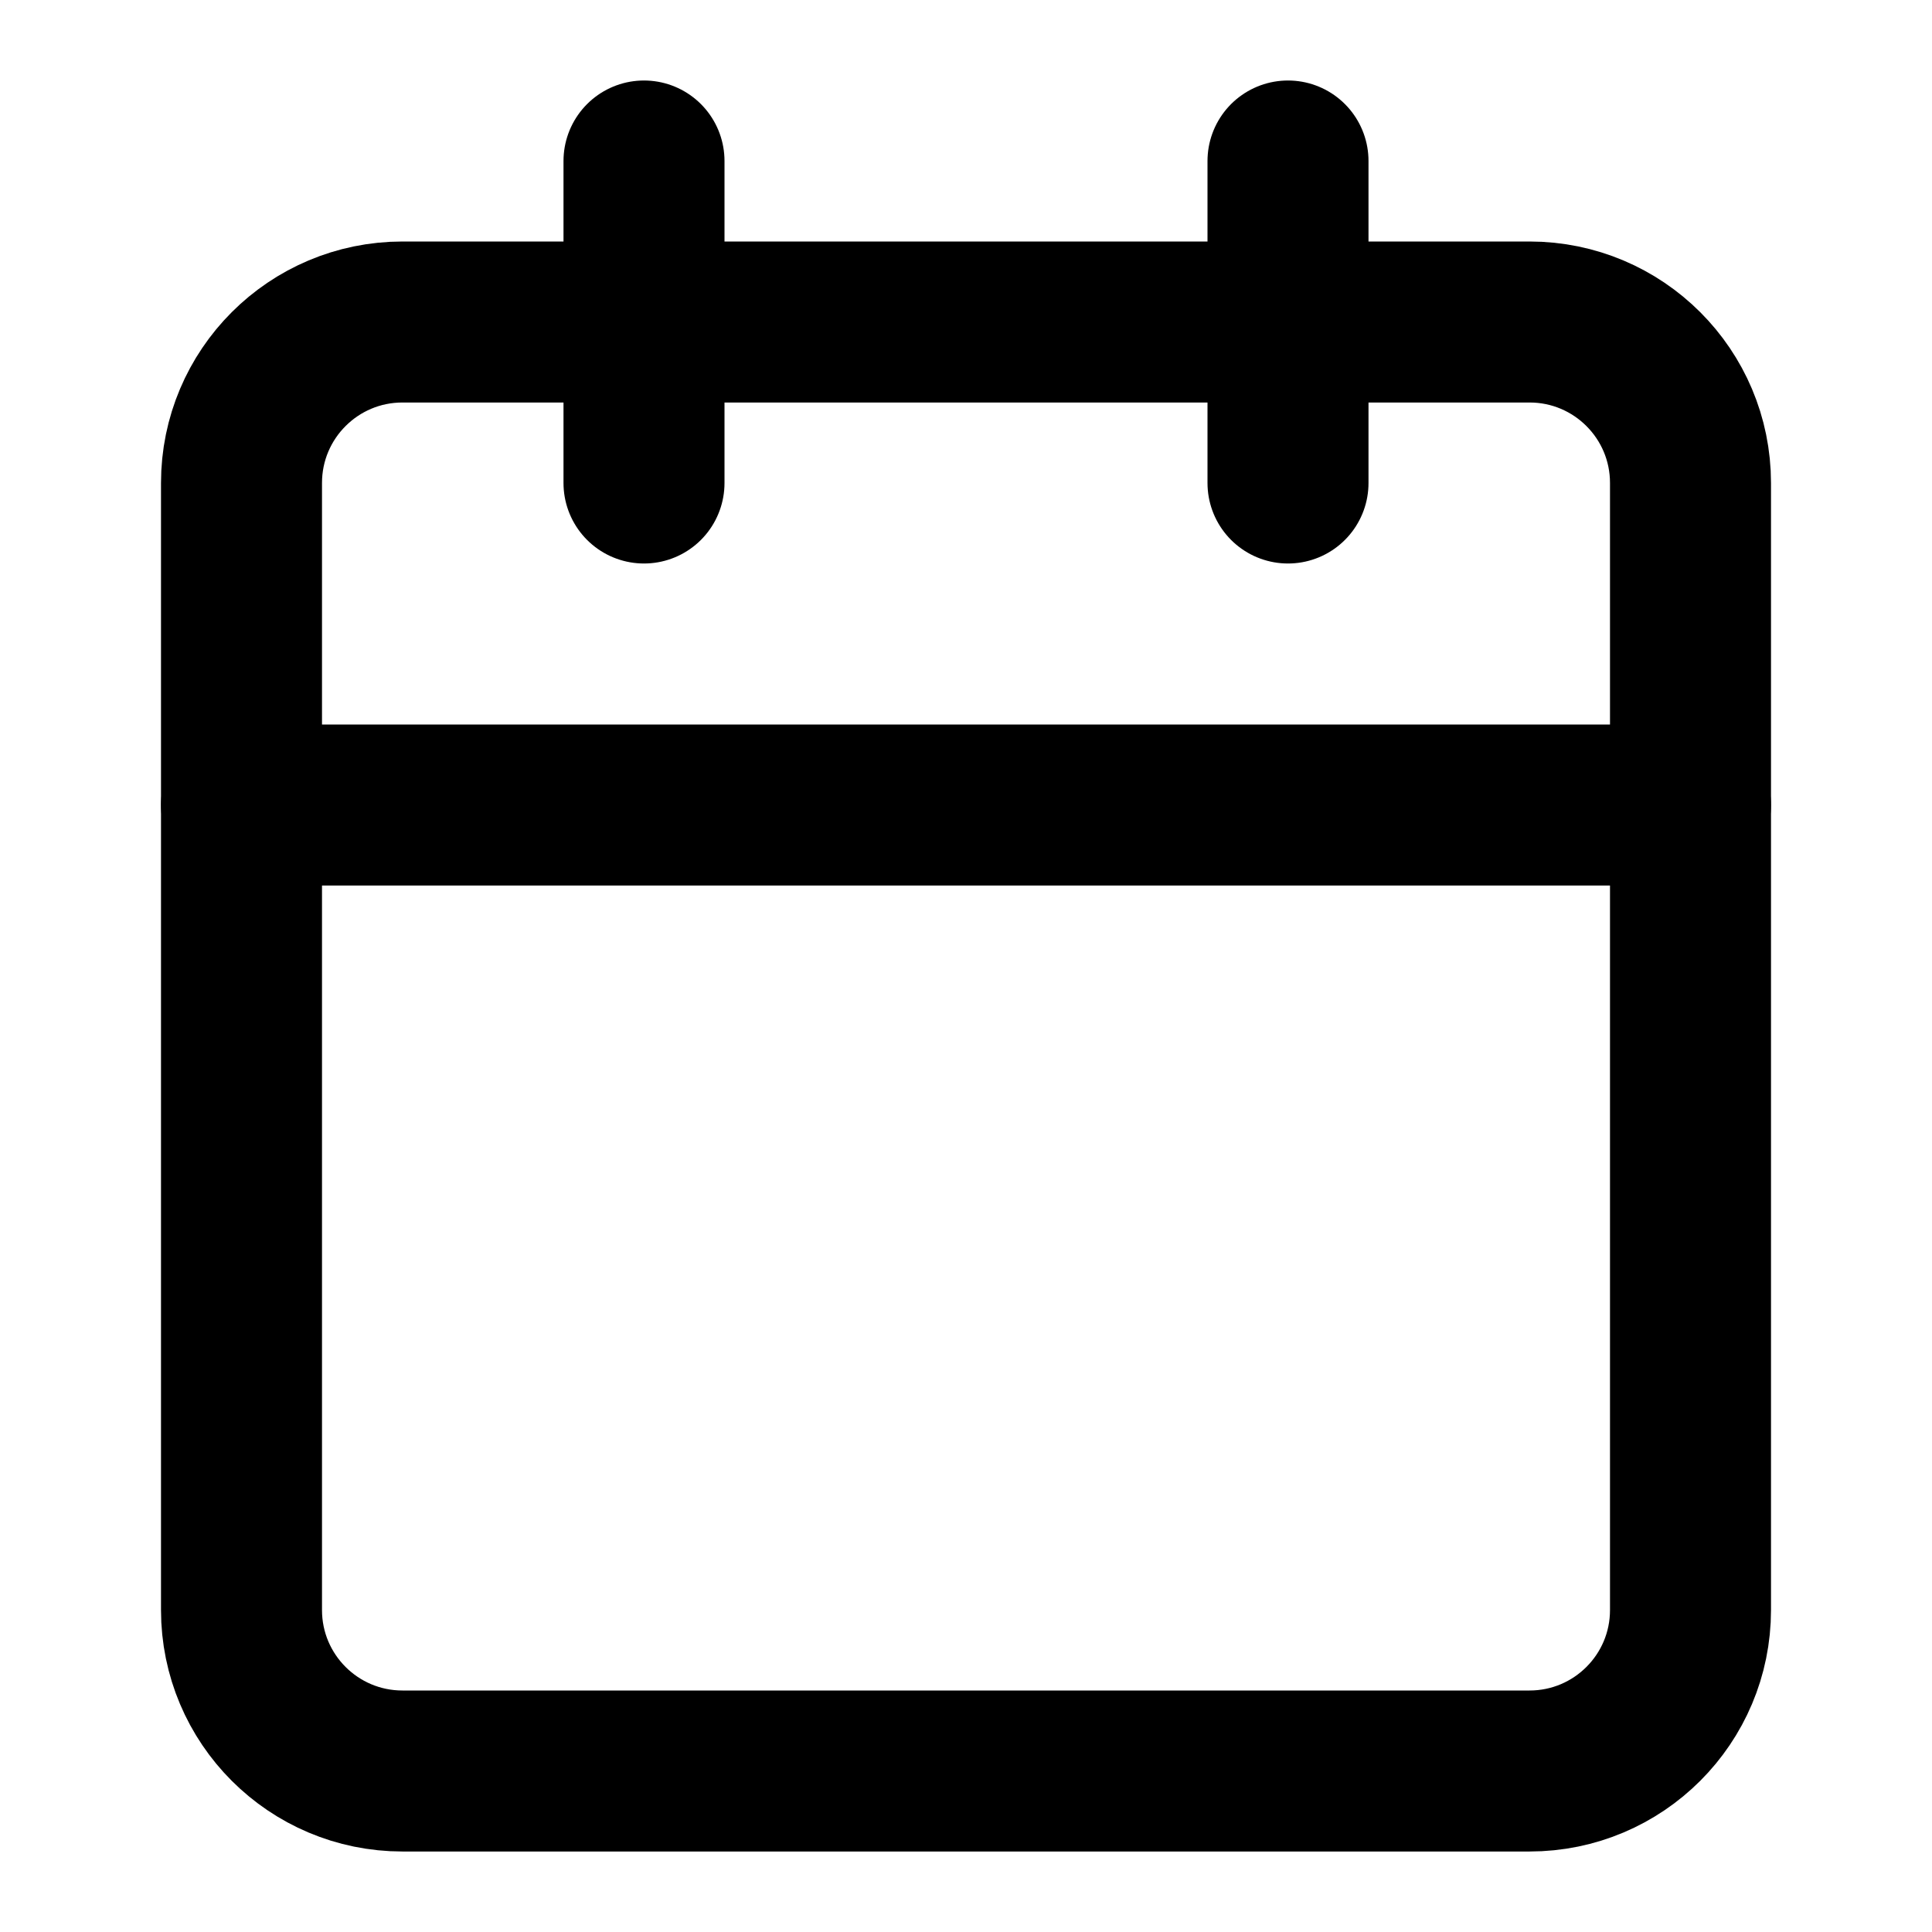 <?xml version="1.0" encoding="UTF-8"?>
<svg width="24" height="24" viewBox="0 0 24 24" fill="none" xmlns="http://www.w3.org/2000/svg">
    <path d="M19 4H5C3.895 4 3 4.895 3 6V20C3 21.105 3.895 22 5 22H19C20.105 22 21 21.105 21 20V6C21 4.895 20.105 4 19 4Z" stroke="currentColor" stroke-width="2" stroke-linecap="round" stroke-linejoin="round"/>
    <path d="M16 2V6" stroke="currentColor" stroke-width="2" stroke-linecap="round" stroke-linejoin="round"/>
    <path d="M8 2V6" stroke="currentColor" stroke-width="2" stroke-linecap="round" stroke-linejoin="round"/>
    <path d="M3 10H21" stroke="currentColor" stroke-width="2" stroke-linecap="round" stroke-linejoin="round"/>
</svg>
